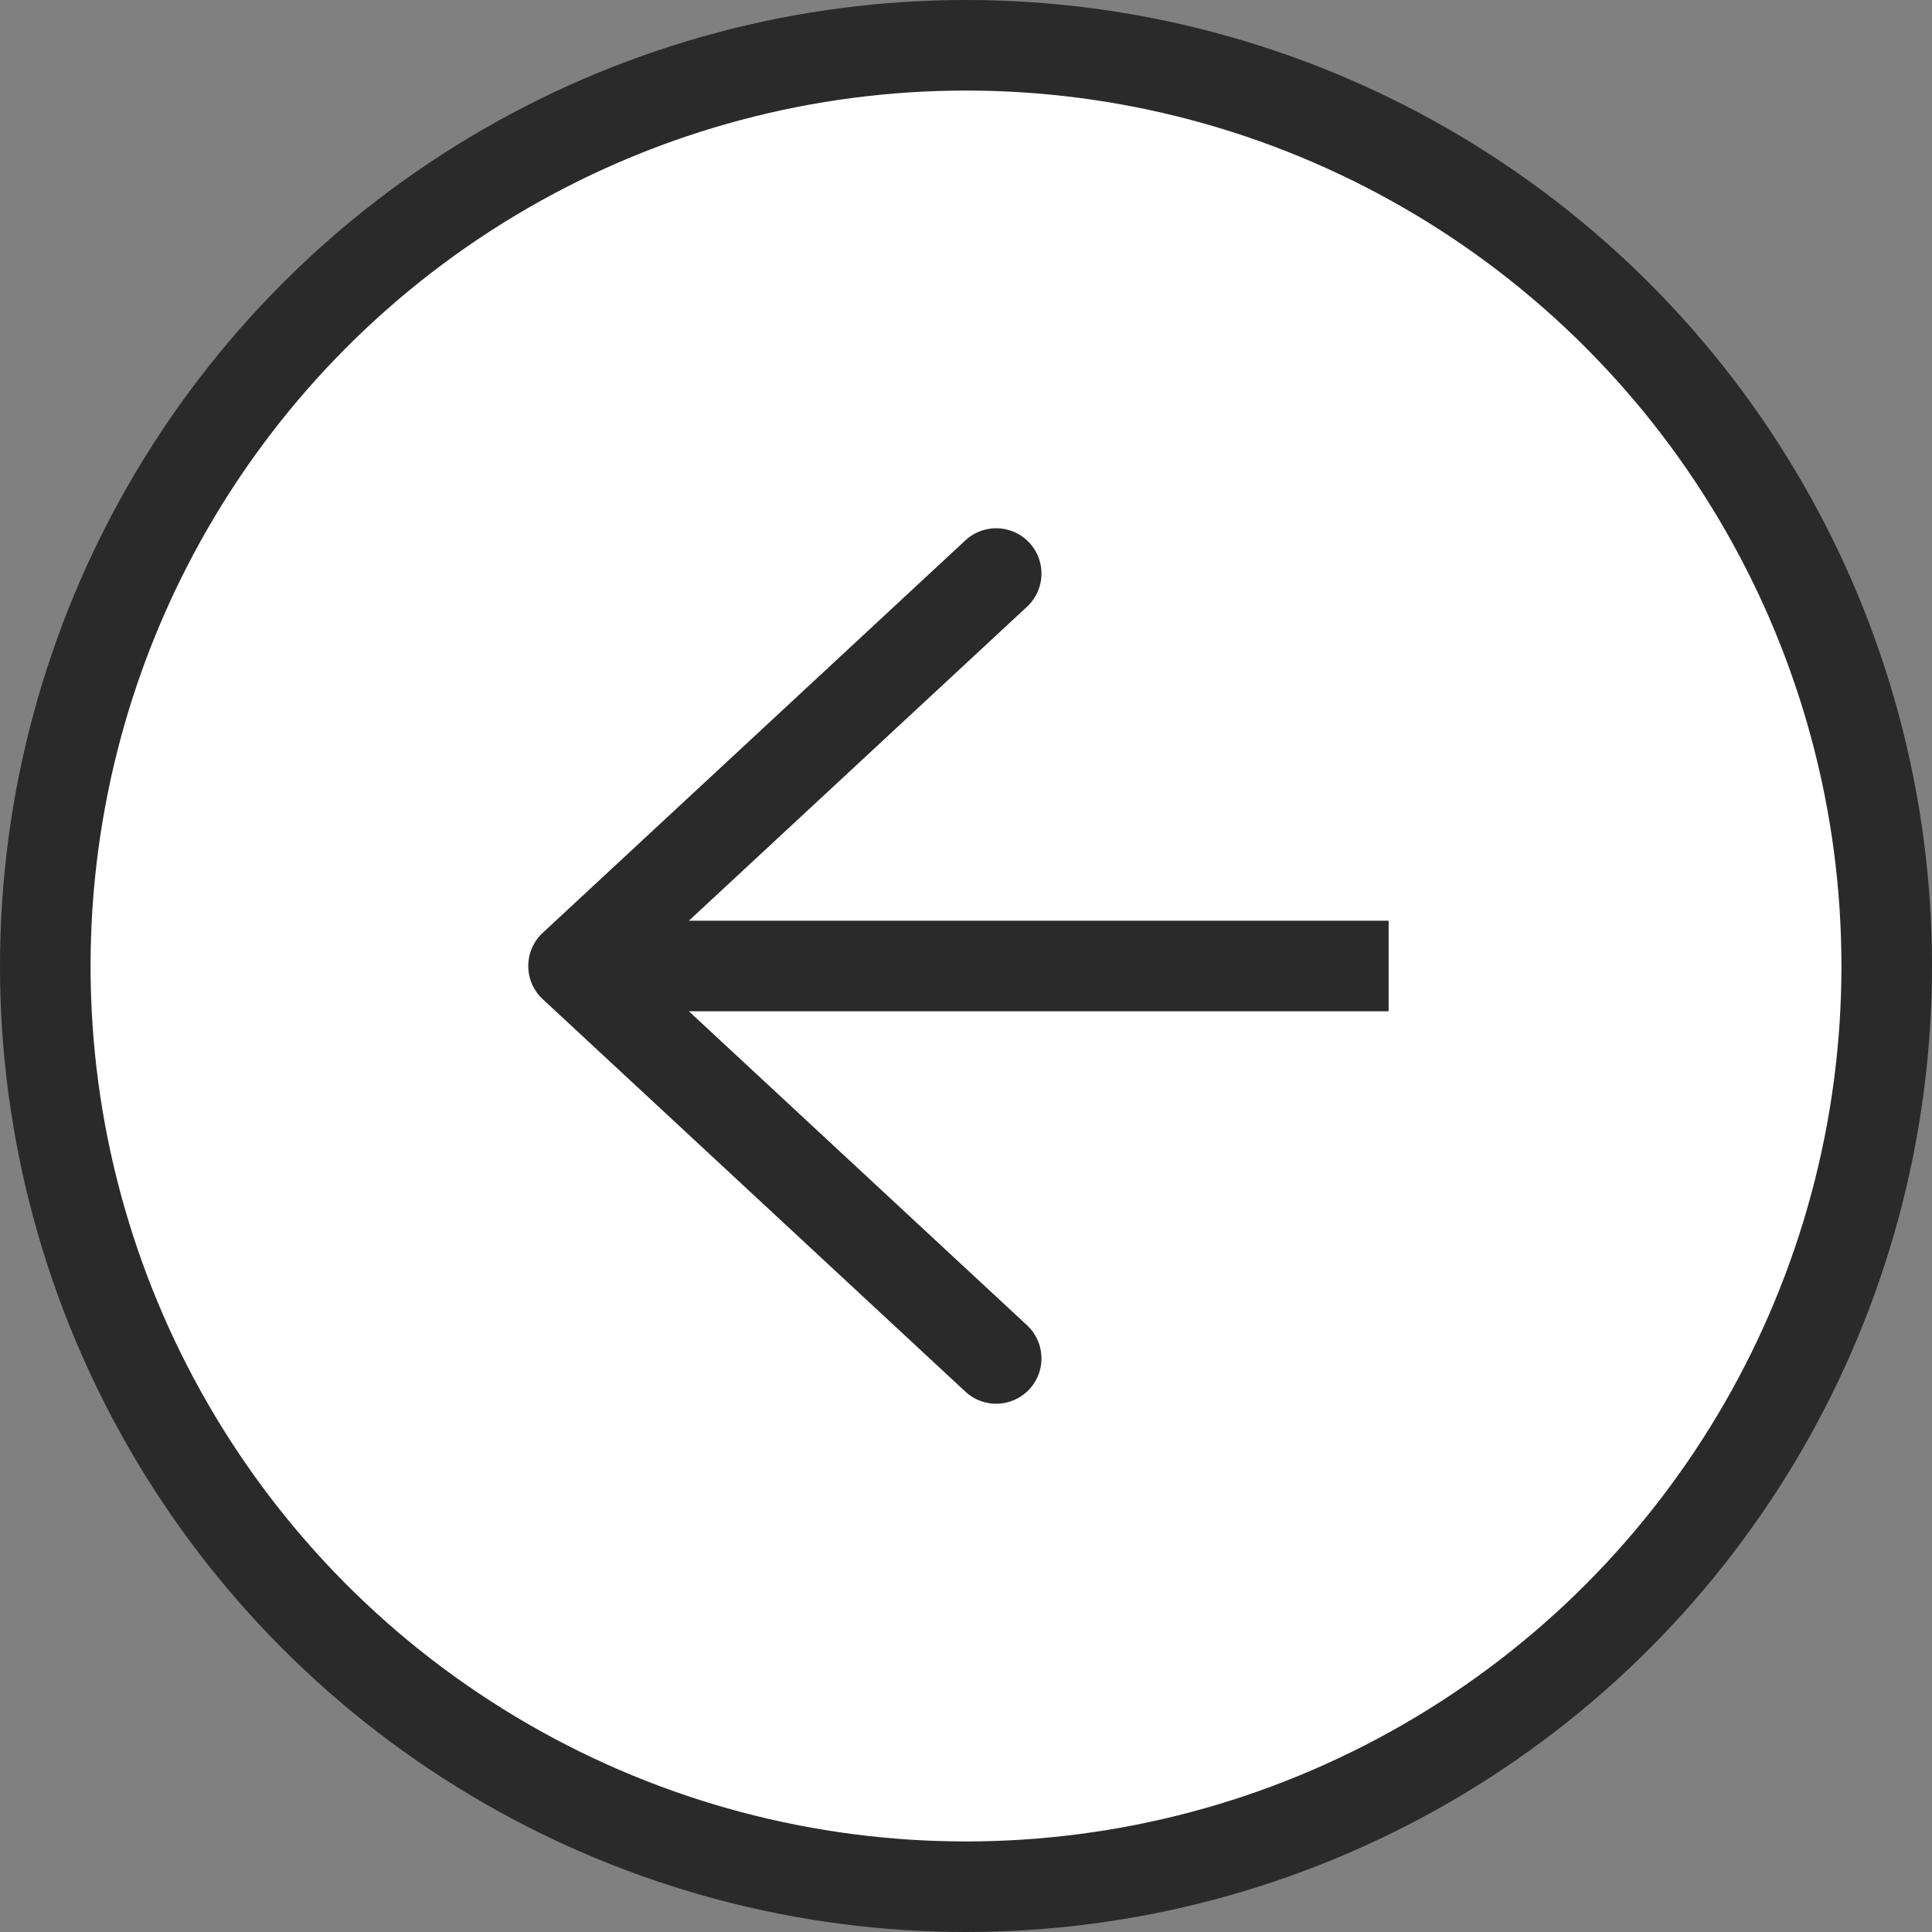 <svg width="32" height="32" fill="none" xmlns="http://www.w3.org/2000/svg"><rect width="100%" height="100%" fill="#808080" stroke="none"/><circle cx="16" cy="16" r="15.25" transform="matrix(-1 0 0 1 32 0)" fill="#fff" stroke="#2A2A2A" stroke-width="1.5"/><path d="M9.5 16l-.51.55a.75.75 0 010-1.1l.51.55zm6.49-7.05a.75.75 0 111.02 1.1l-1.02-1.1zm1.02 13a.75.75 0 11-1.02 1.1l1.02-1.1zM23 16v.75H9.5v-1.5H23V16zM9.5 16l-.51-.55 7-6.5.51.55.51.55-7 6.5L9.5 16zm0 0l.51-.55 7 6.5-.51.55-.51.55-7-6.5.51-.55z" fill="#2A2A2A"/></svg>